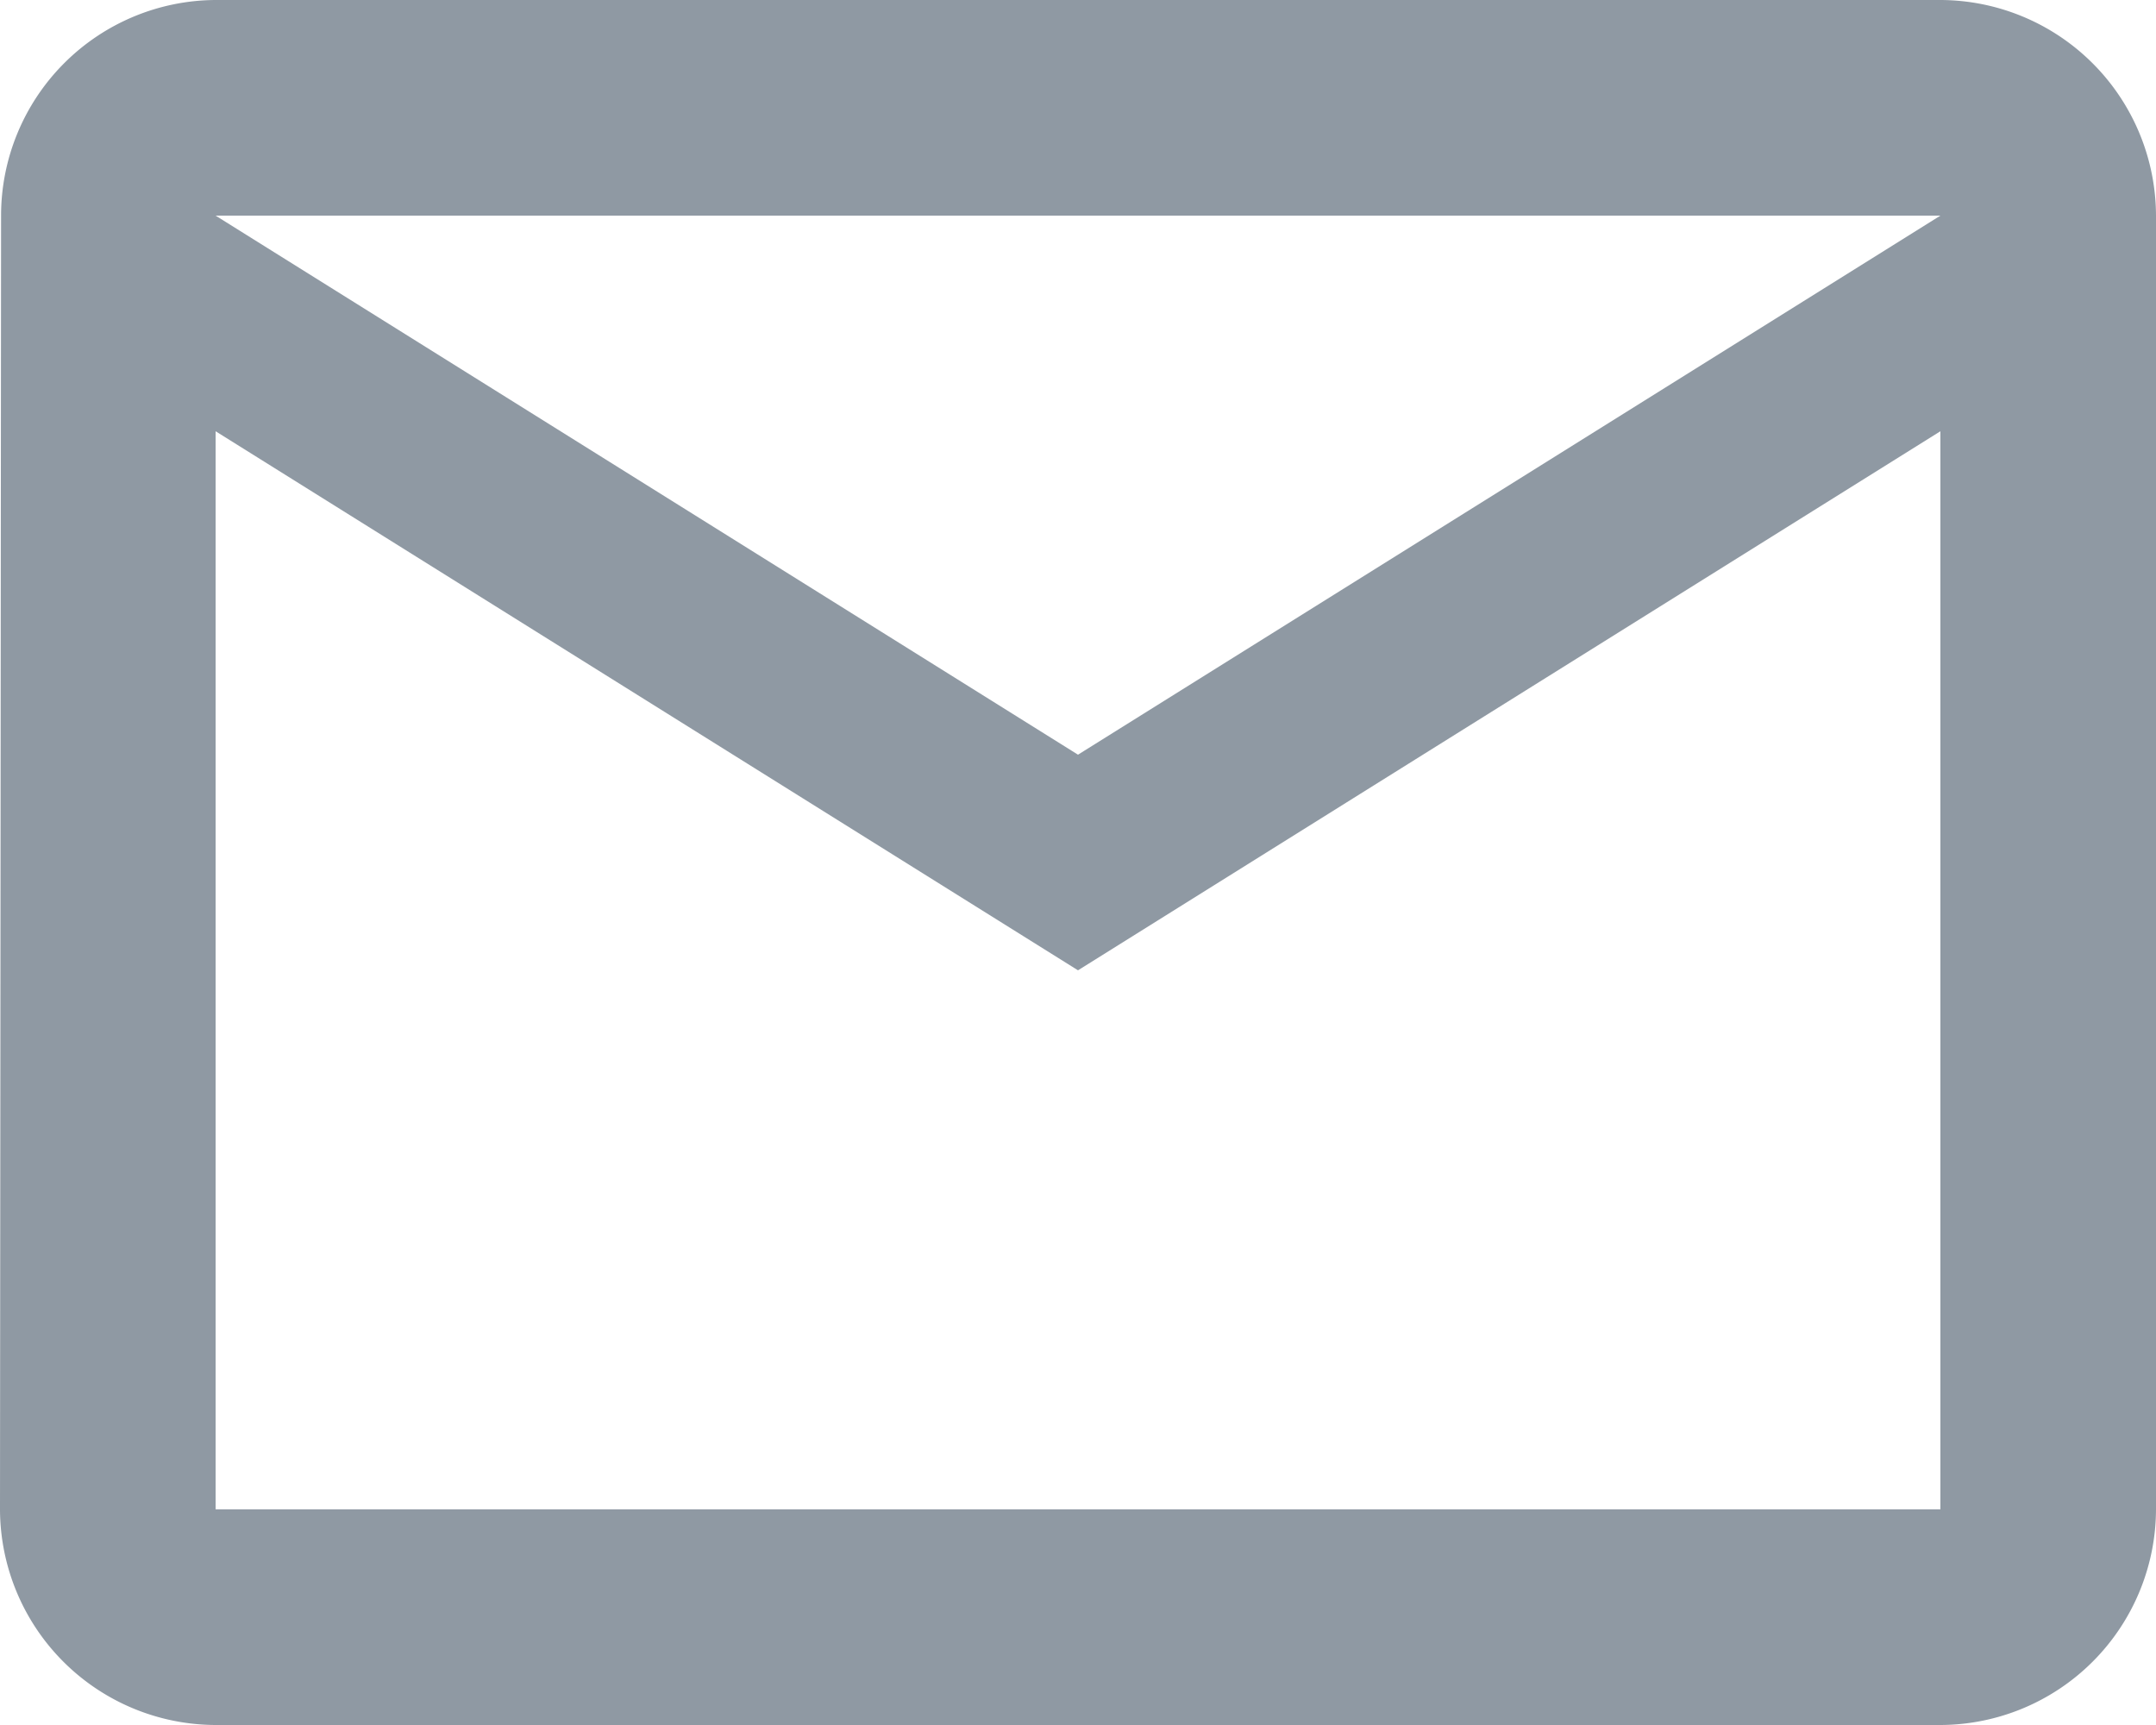 <svg xmlns="http://www.w3.org/2000/svg" viewBox="0 0 20 16"><defs><style>.a{fill:#8f99a3;}</style></defs><path class="a" d="M20,4H4A2,2,0,0,0,2.01,6L2,18a2.006,2.006,0,0,0,2,2H20a2.006,2.006,0,0,0,2-2V6A2.006,2.006,0,0,0,20,4Zm0,14H4V8l8,5,3.262-2.039L20,8Zm-8-7L4,6H20Z" transform="translate(-2 -4)"/></svg>